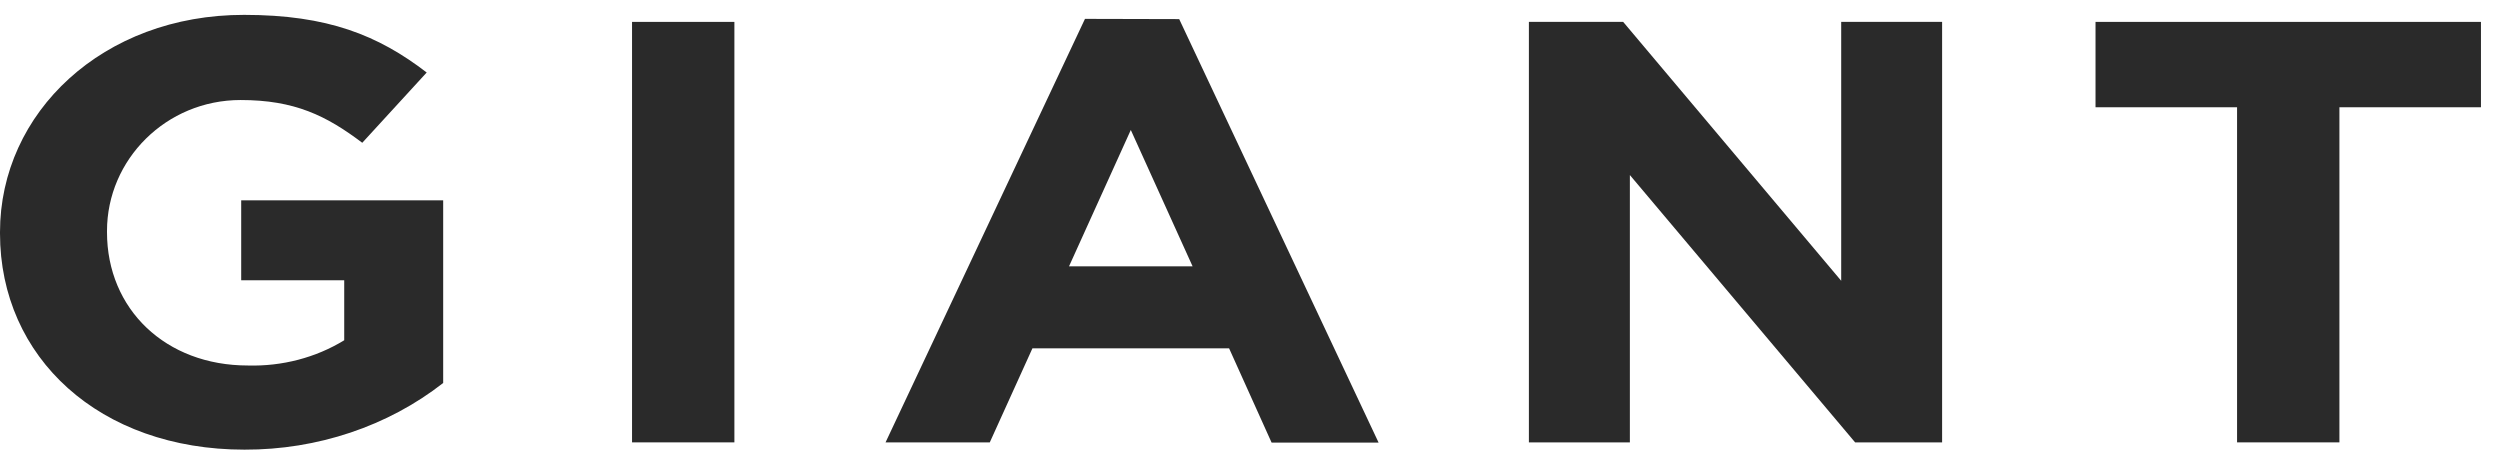<svg width="115" height="21" viewBox="0 0 115 21" fill="none" xmlns="http://www.w3.org/2000/svg"><path d="M11.095 12.891H15.834V15.652C14.529 16.451 12.978 16.857 11.403 16.813C7.612 16.813 4.922 14.218 4.922 10.681V10.625C4.922 7.339 7.643 4.601 11.067 4.601C13.555 4.601 15.01 5.32 16.664 6.568L19.628 3.335C17.398 1.621 15.072 0.684 11.232 0.684C4.736 0.676 0 5.177 0 10.681V10.735C0 16.456 4.583 20.684 11.247 20.684C14.603 20.693 17.849 19.603 20.386 17.617V9.214H11.095V12.891Z" fill="#2A2A2A"/><path d="M33.782 1.007H29.074V20.349H33.782V1.007Z" fill="#2A2A2A"/><path d="M49.909 0.868L40.735 20.35H45.53L47.492 16.023H56.538L58.494 20.361H63.416L54.243 0.879L49.909 0.868ZM49.175 12.251L52.017 5.979L54.859 12.251H49.175Z" fill="#2A2A2A"/><path d="M84.695 12.916L74.666 1.007H70.329V20.349H74.974V8.052L85.335 20.349H89.337V1.007H84.695V12.916Z" fill="#2A2A2A"/><path d="M96.394 1.007V4.934H102.905V20.349H107.613V4.934H114.124V1.007H96.394Z" fill="#2A2A2A"/></svg>